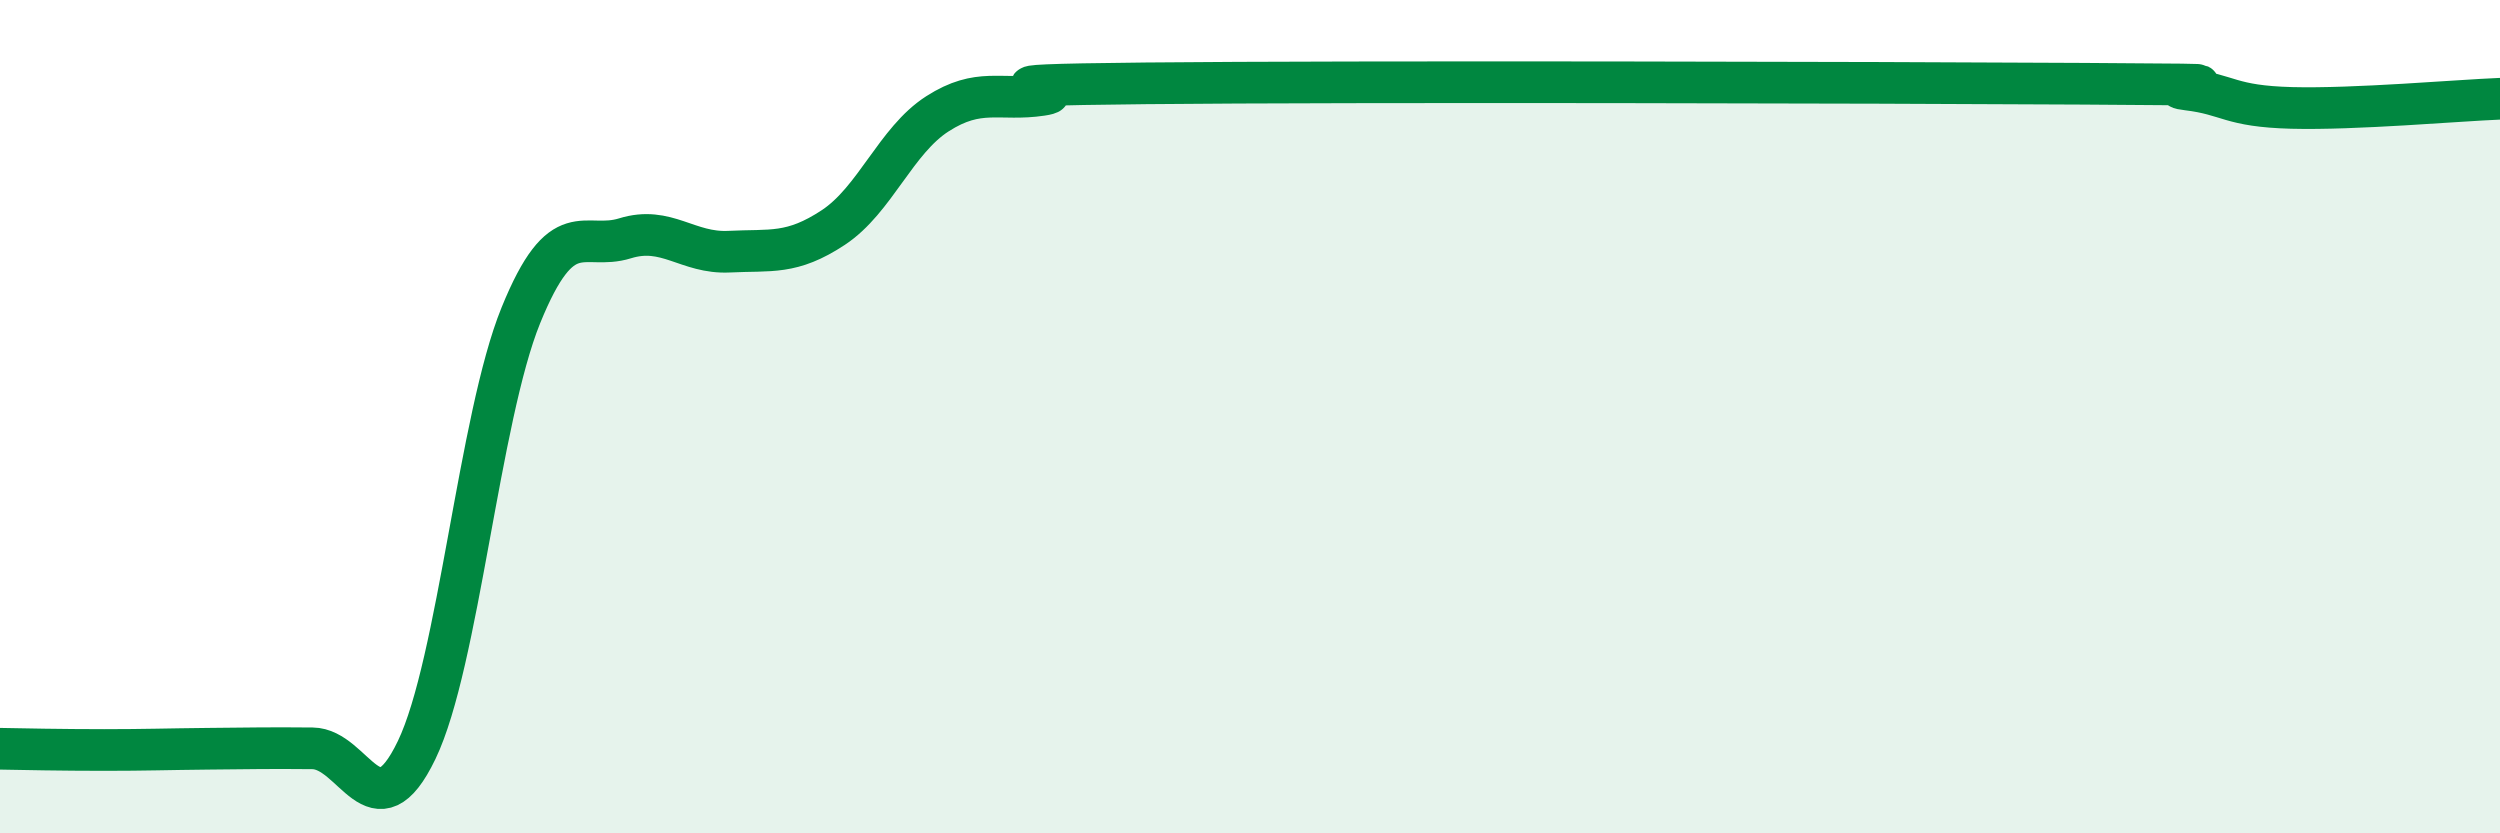 
    <svg width="60" height="20" viewBox="0 0 60 20" xmlns="http://www.w3.org/2000/svg">
      <path
        d="M 0,17.97 C 0.5,17.98 1.5,18 2.5,18 C 3.5,18 4,17.98 5,17.97 C 6,17.96 6.5,17.95 7.5,17.96 C 8.5,17.97 9,20.08 10,18 C 11,15.92 11.5,10.03 12.5,7.57 C 13.5,5.11 14,6.03 15,5.72 C 16,5.41 16.5,6.09 17.5,6.04 C 18.5,5.99 19,6.12 20,5.46 C 21,4.8 21.5,3.37 22.5,2.73 C 23.5,2.09 24,2.43 25,2.28 C 26,2.13 22.5,2.05 27.5,2 C 32.5,1.95 45,1.98 50,2.01 C 55,2.04 51.5,2.03 52.5,2.15 C 53.5,2.27 53.5,2.55 55,2.59 C 56.5,2.63 59,2.41 60,2.37L60 20L0 20Z"
        fill="#008740"
        opacity="0.1"
        stroke-linecap="round"
        stroke-linejoin="round"
      />
      <path
        d="M 0,17.97 C 0.5,17.98 1.5,18 2.5,18 C 3.5,18 4,17.98 5,17.97 C 6,17.96 6.5,17.95 7.5,17.96 C 8.5,17.97 9,20.08 10,18 C 11,15.92 11.5,10.03 12.5,7.57 C 13.5,5.11 14,6.03 15,5.72 C 16,5.41 16.5,6.09 17.5,6.04 C 18.5,5.99 19,6.12 20,5.46 C 21,4.8 21.5,3.37 22.5,2.73 C 23.5,2.09 24,2.43 25,2.28 C 26,2.13 22.5,2.05 27.5,2 C 32.5,1.95 45,1.98 50,2.01 C 55,2.04 51.5,2.03 52.5,2.15 C 53.5,2.27 53.5,2.55 55,2.59 C 56.5,2.63 59,2.41 60,2.37"
        stroke="#008740"
        stroke-width="1"
        fill="none"
        stroke-linecap="round"
        stroke-linejoin="round"
      />
    </svg>
  